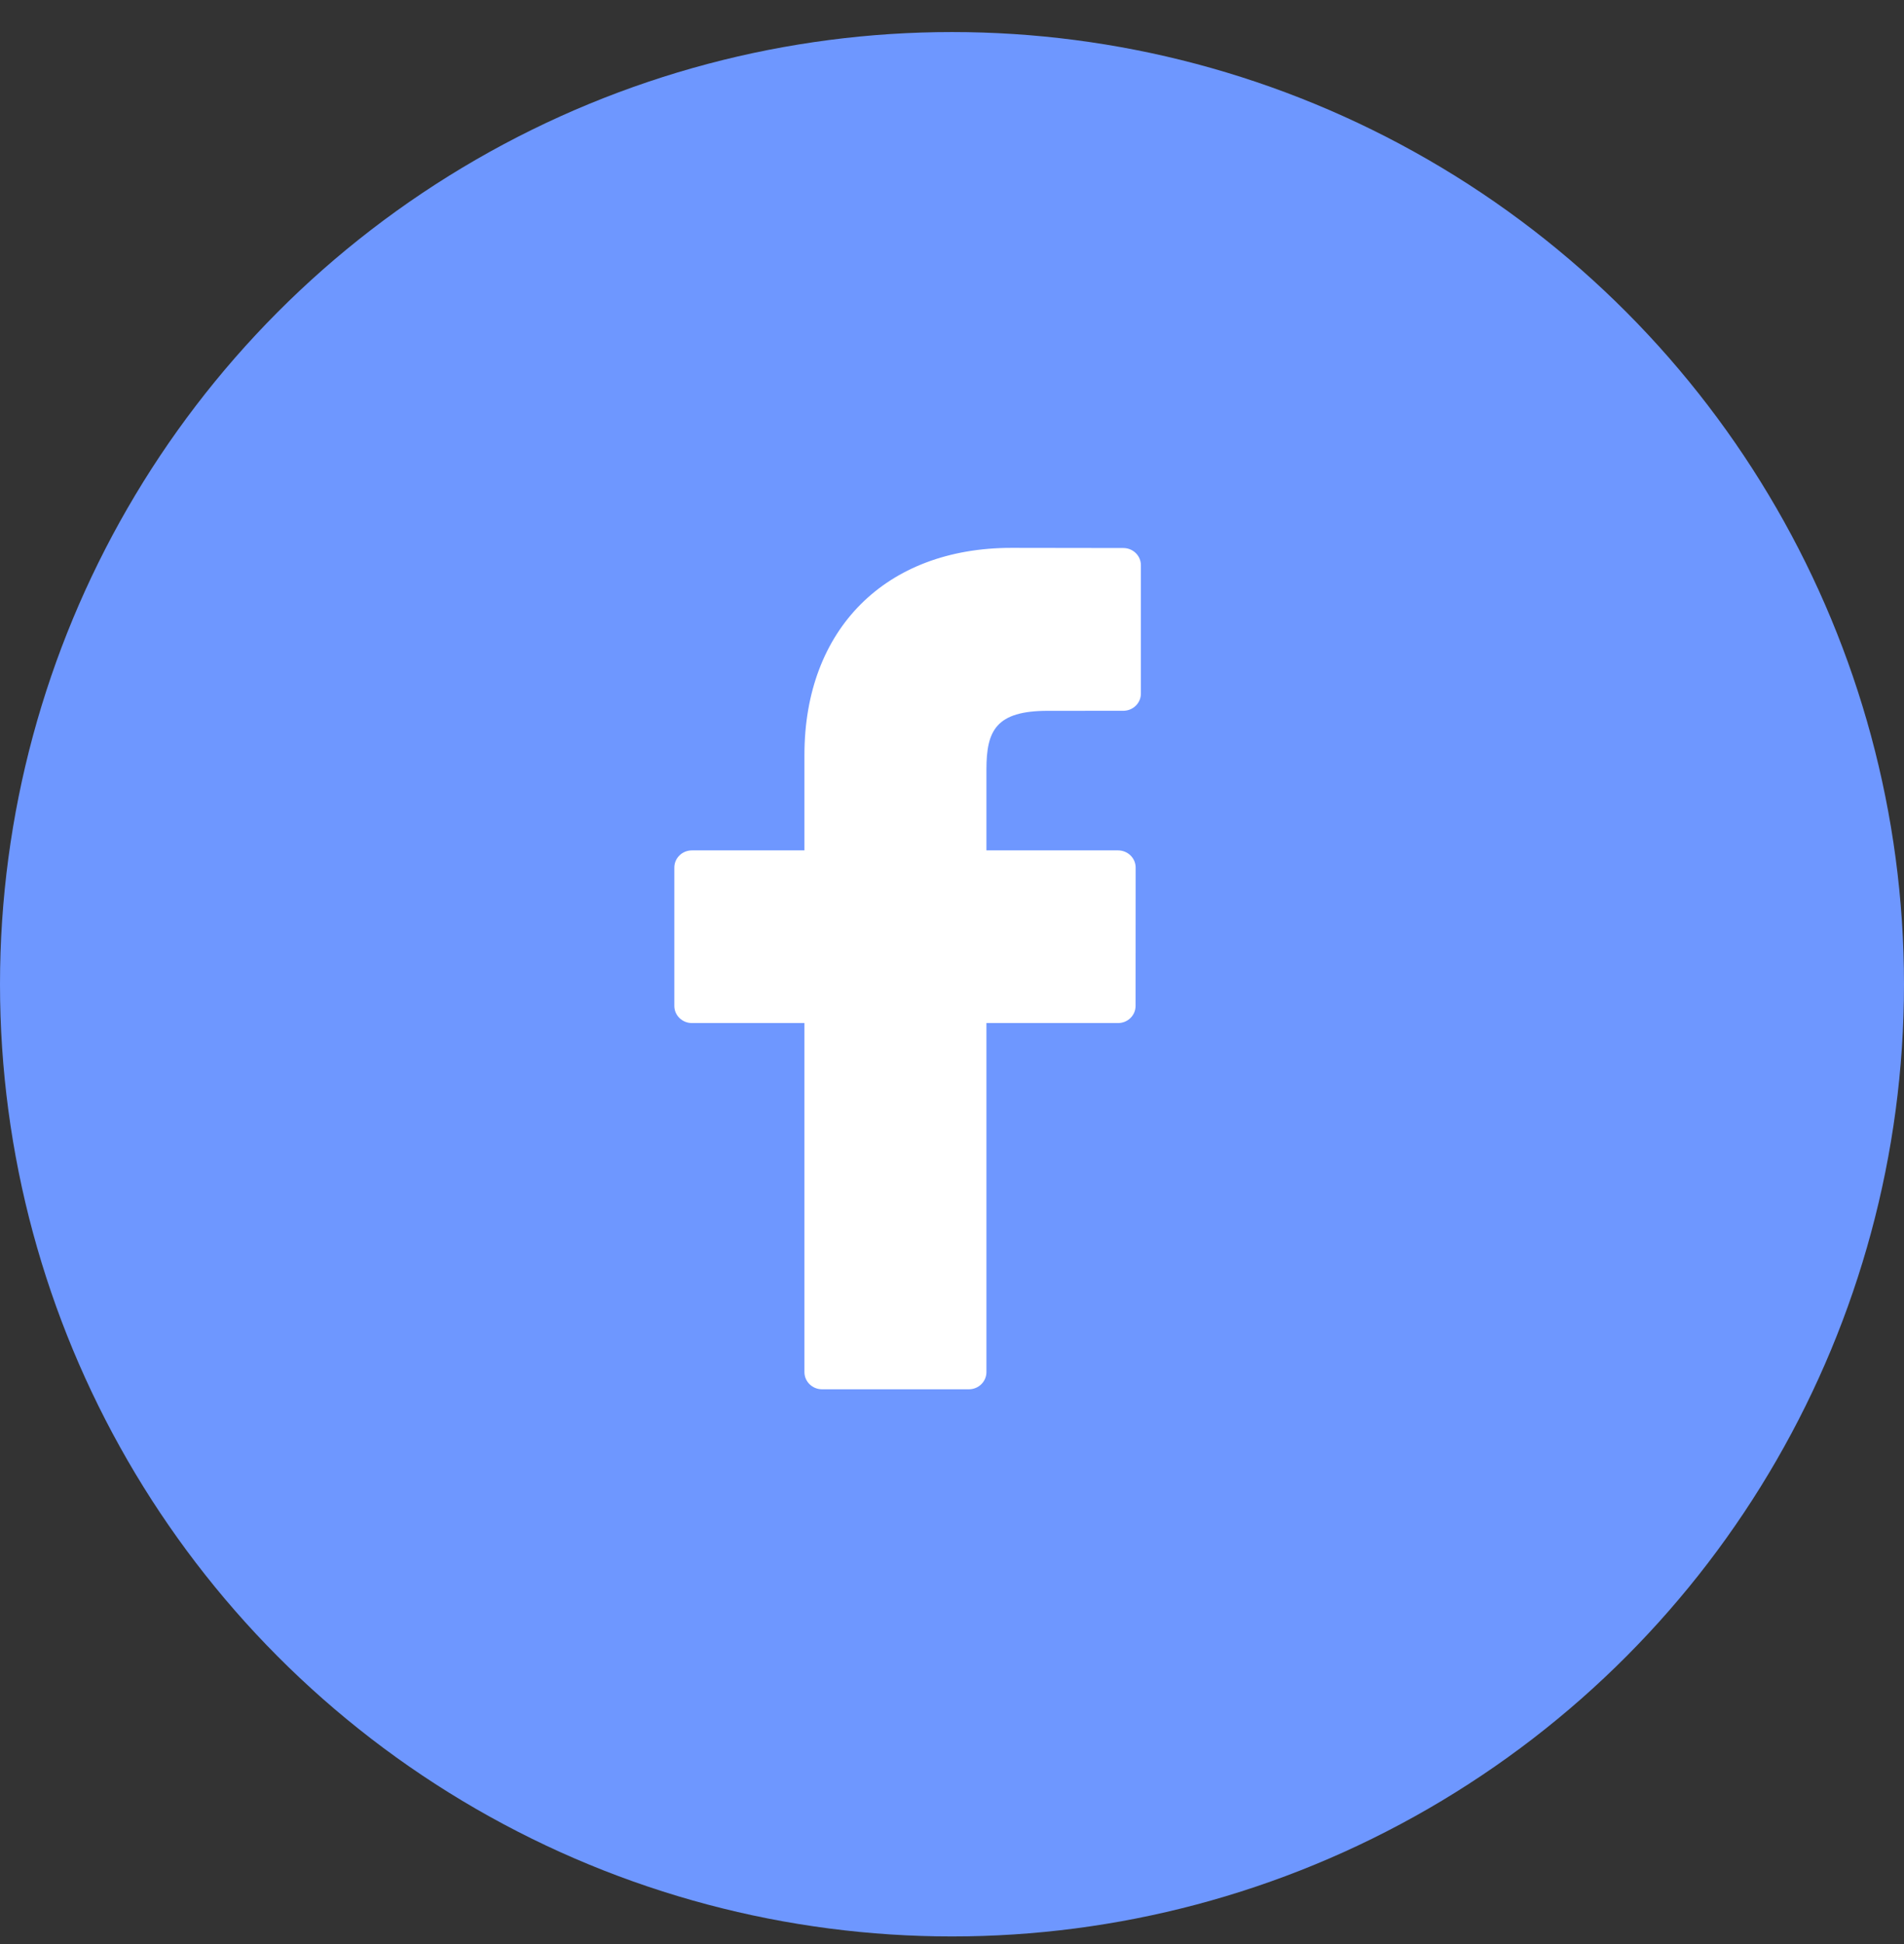 <svg width="48" height="49" viewBox="0 0 48 49" fill="none" xmlns="http://www.w3.org/2000/svg">
<rect x="0" y="0" width="48" height="49" fill="#333333" stroke="none"/>
<circle cx="24" cy="24.808" r="24" fill="#6E97FF"/>
<path d="M28.319 13.813L25.498 13.809C22.328 13.809 20.28 15.857 20.28 19.028V21.434H17.444C17.198 21.434 17 21.628 17 21.867V25.354C17 25.593 17.199 25.786 17.444 25.786H20.28V34.584C20.28 34.823 20.479 35.017 20.724 35.017H24.425C24.67 35.017 24.868 34.823 24.868 34.584V25.786H28.185C28.43 25.786 28.628 25.593 28.628 25.354L28.63 21.867C28.63 21.752 28.583 21.642 28.5 21.561C28.417 21.48 28.304 21.434 28.186 21.434H24.868V19.394C24.868 18.414 25.108 17.916 26.418 17.916L28.319 17.915C28.563 17.915 28.762 17.722 28.762 17.483V14.245C28.762 14.007 28.564 13.813 28.319 13.813Z" fill="white"/>
</svg>
